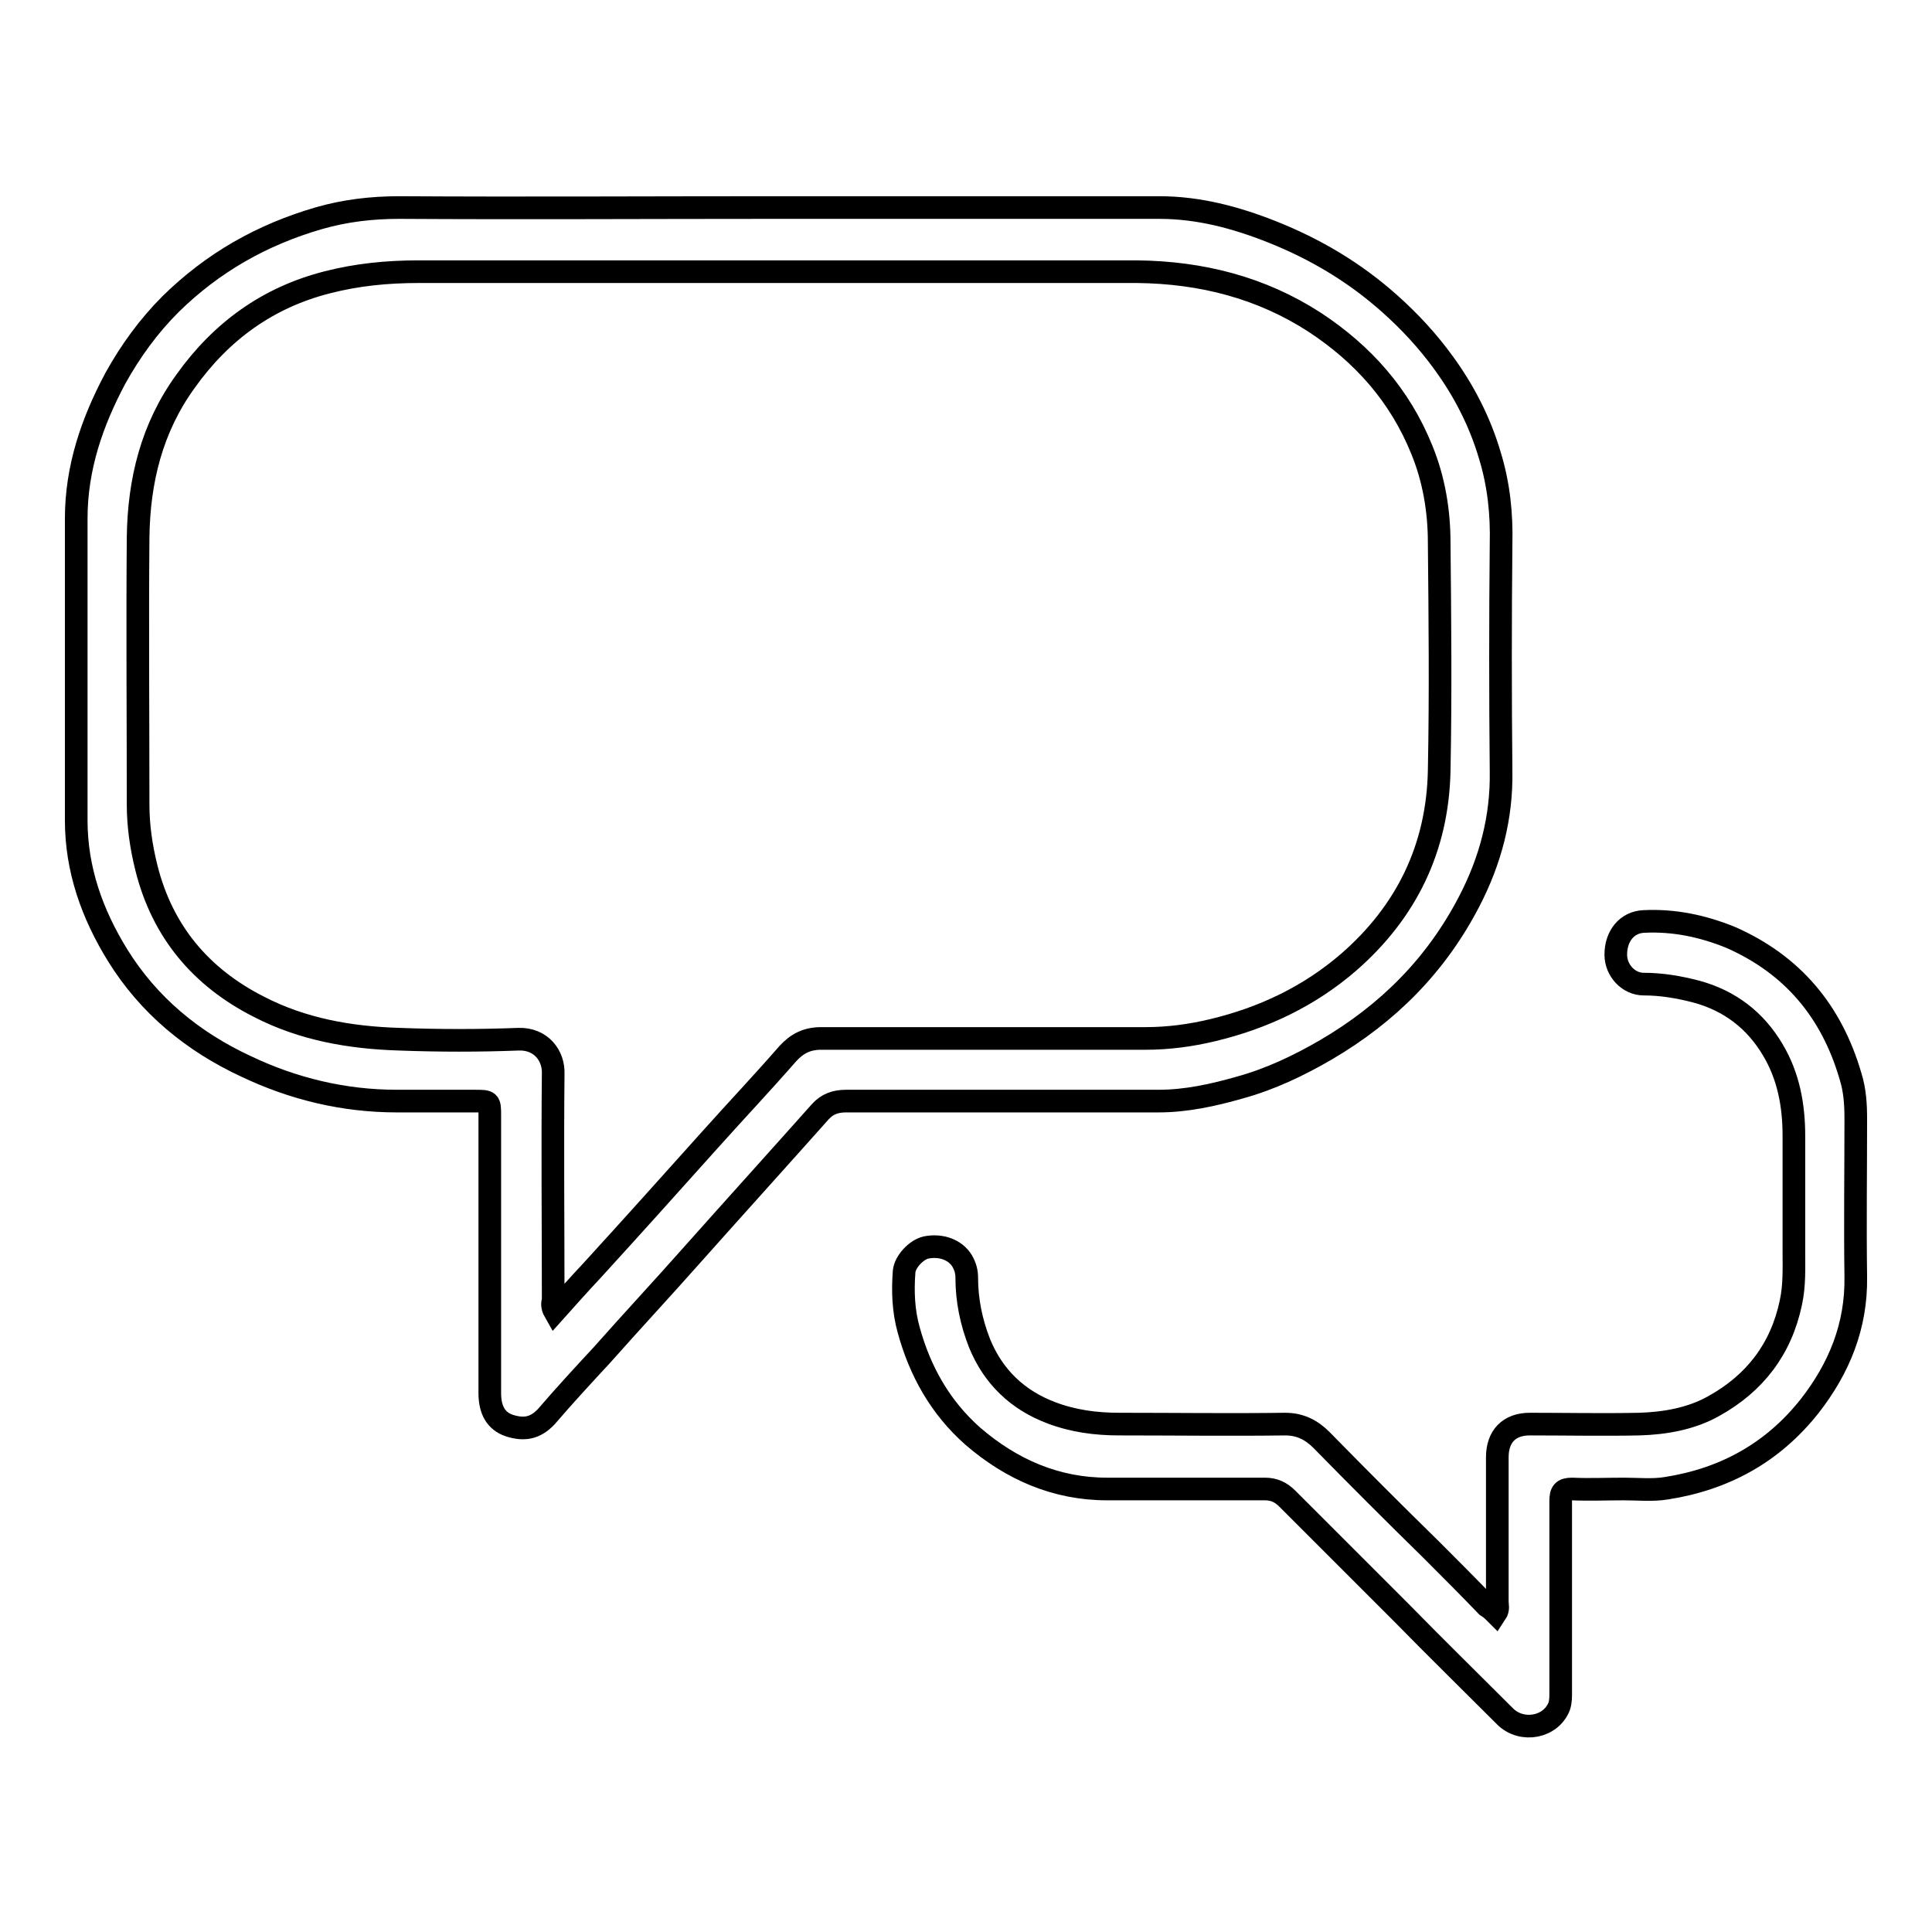 <?xml version="1.0" encoding="utf-8"?>
<!-- Svg Vector Icons : http://www.onlinewebfonts.com/icon -->
<!DOCTYPE svg PUBLIC "-//W3C//DTD SVG 1.1//EN" "http://www.w3.org/Graphics/SVG/1.1/DTD/svg11.dtd">
<svg version="1.1" xmlns="http://www.w3.org/2000/svg" xmlns:xlink="http://www.w3.org/1999/xlink" x="0px" y="0px" viewBox="0 0 256 256" enable-background="new 0 0 256 256" xml:space="preserve">
<g><g><path stroke-width="3" fill-opacity="0" stroke="#000000"  d="M102.4,27.5c17.1,0,34.2,0,51.2,0c5.2,0,10.1,1.3,14.9,3.2c5.8,2.3,11,5.4,15.6,9.5c2.7,2.4,5.1,5,7.2,7.9c2.7,3.7,4.8,7.8,6.1,12.2c1.2,3.9,1.6,7.8,1.5,11.8c-0.1,10-0.1,20.1,0,30.1c0.1,6.1-1.4,11.8-4.2,17.2c-4.4,8.5-10.8,14.9-19,19.7c-3.6,2.1-7.4,3.9-11.4,5c-3.5,1-7.1,1.8-10.8,1.8c-13.8,0-27.6,0-41.4,0c-1.4,0-2.5,0.4-3.4,1.4c-5.7,6.4-11.4,12.7-17.1,19.1c-3.9,4.4-7.9,8.7-11.8,13.1c-2.5,2.7-5,5.4-7.4,8.2c-1.5,1.6-3,1.8-4.9,1.2c-1.8-0.6-2.6-2.1-2.6-4.3c0-12.2,0-24.5,0-36.7c0-2,0-2-2-2c-3.4,0-6.9,0-10.3,0c-7,0-13.7-1.6-20-4.6c-7.1-3.3-12.9-8.1-17-14.7c-3.4-5.5-5.5-11.4-5.5-17.9c0-13.3,0-26.7,0-40c0-6.7,2.1-12.8,5.2-18.6c2-3.6,4.4-6.9,7.3-9.8c5.6-5.5,12.1-9.2,19.7-11.4c3.5-1,7-1.4,10.6-1.4C69.3,27.6,85.9,27.5,102.4,27.5L102.4,27.5L102.4,27.5z M73.5,173.8c1.7-1.9,3.3-3.7,4.9-5.4c5.3-5.8,10.5-11.6,15.7-17.4c3.4-3.8,6.9-7.5,10.3-11.4c1.2-1.3,2.5-2,4.4-2c14.3,0,28.7,0,43,0c3,0,6-0.4,8.9-1.1c6.7-1.6,12.8-4.5,18-9c7.7-6.7,11.8-15.2,12-25.4c0.2-10.1,0.1-20.1,0-30.2c0-4.2-0.7-8.4-2.3-12.3c-2.9-7.2-7.8-12.7-14.2-16.9c-7.1-4.6-15-6.6-23.5-6.7c-4.6,0-9.1,0-13.6,0c-27.2,0-54.4,0-81.7,0c-4.1,0-8.1,0.4-12,1.4c-7.9,2-14.1,6.5-18.8,13.1c-4.5,6.2-6.2,13.2-6.3,20.7c-0.1,11.8,0,23.6,0,35.4c0,2.8,0.4,5.6,1.1,8.4c2.1,8.4,7.2,14.5,14.9,18.4c5.8,3,12.1,4.1,18.6,4.3c5.3,0.2,10.6,0.2,15.8,0c3-0.1,4.7,2.2,4.6,4.6c-0.1,10,0,20,0,30C73.2,172.6,73.1,173.1,73.5,173.8z"/><path stroke-width="3" fill-opacity="0" stroke="#000000"  d="M198.2,213.8c0.4-0.6,0.2-1.1,0.2-1.6c0-6.4,0-12.8,0-19.1c0-2.8,1.6-4.4,4.3-4.4c4.8,0,9.7,0.1,14.5,0c3.4-0.1,6.9-0.7,9.9-2.4c5.4-3,8.9-7.5,10.2-13.7c0.5-2.3,0.4-4.6,0.4-6.8c0-5.1,0-10.2,0-15.3c0-4-0.7-7.9-2.8-11.4c-2.3-3.9-5.7-6.5-10.1-7.7c-2.3-0.6-4.6-1-7-1c-2,0-3.7-1.8-3.7-3.9c0-2.5,1.5-4.3,3.7-4.4c4-0.2,7.8,0.6,11.5,2.1c8.2,3.6,13.4,9.8,15.9,18.4c0.6,1.9,0.7,3.8,0.7,5.7c0,7-0.1,13.9,0,20.9c0.1,6.5-2.2,12.1-6.1,17.1c-4.9,6.2-11.3,9.7-19,10.9c-1.8,0.3-3.8,0.1-5.6,0.1c-2.3,0-4.6,0.1-6.9,0c-1.2,0-1.5,0.4-1.5,1.6c0,8.5,0,17,0,25.4c0,0.6,0,1.2-0.2,1.8c-1.1,2.8-4.9,3.5-7.1,1.4c-4.6-4.6-9.2-9.1-13.7-13.7c-5.1-5.1-10.1-10.1-15.2-15.2c-0.9-0.9-1.8-1.3-3-1.3c-7,0-13.9,0-20.9,0c-6.8,0-12.7-2.6-17.8-7c-4.3-3.8-7-8.6-8.5-14.1c-0.7-2.5-0.8-5.1-0.6-7.7c0.1-1.3,1.6-2.9,2.9-3.2c2-0.4,3.9,0.3,4.8,1.8c0.4,0.7,0.6,1.4,0.6,2.2c0,3,0.6,5.9,1.7,8.7c1.8,4.4,5,7.5,9.5,9.2c2.9,1.1,5.9,1.5,9,1.5c7.3,0,14.7,0.1,22,0c2,0,3.5,0.8,4.8,2.1c4.8,4.9,9.6,9.7,14.5,14.5c2.5,2.5,5,5,7.4,7.5C197.5,213.1,197.8,213.4,198.2,213.8z"/></g></g>
</svg>